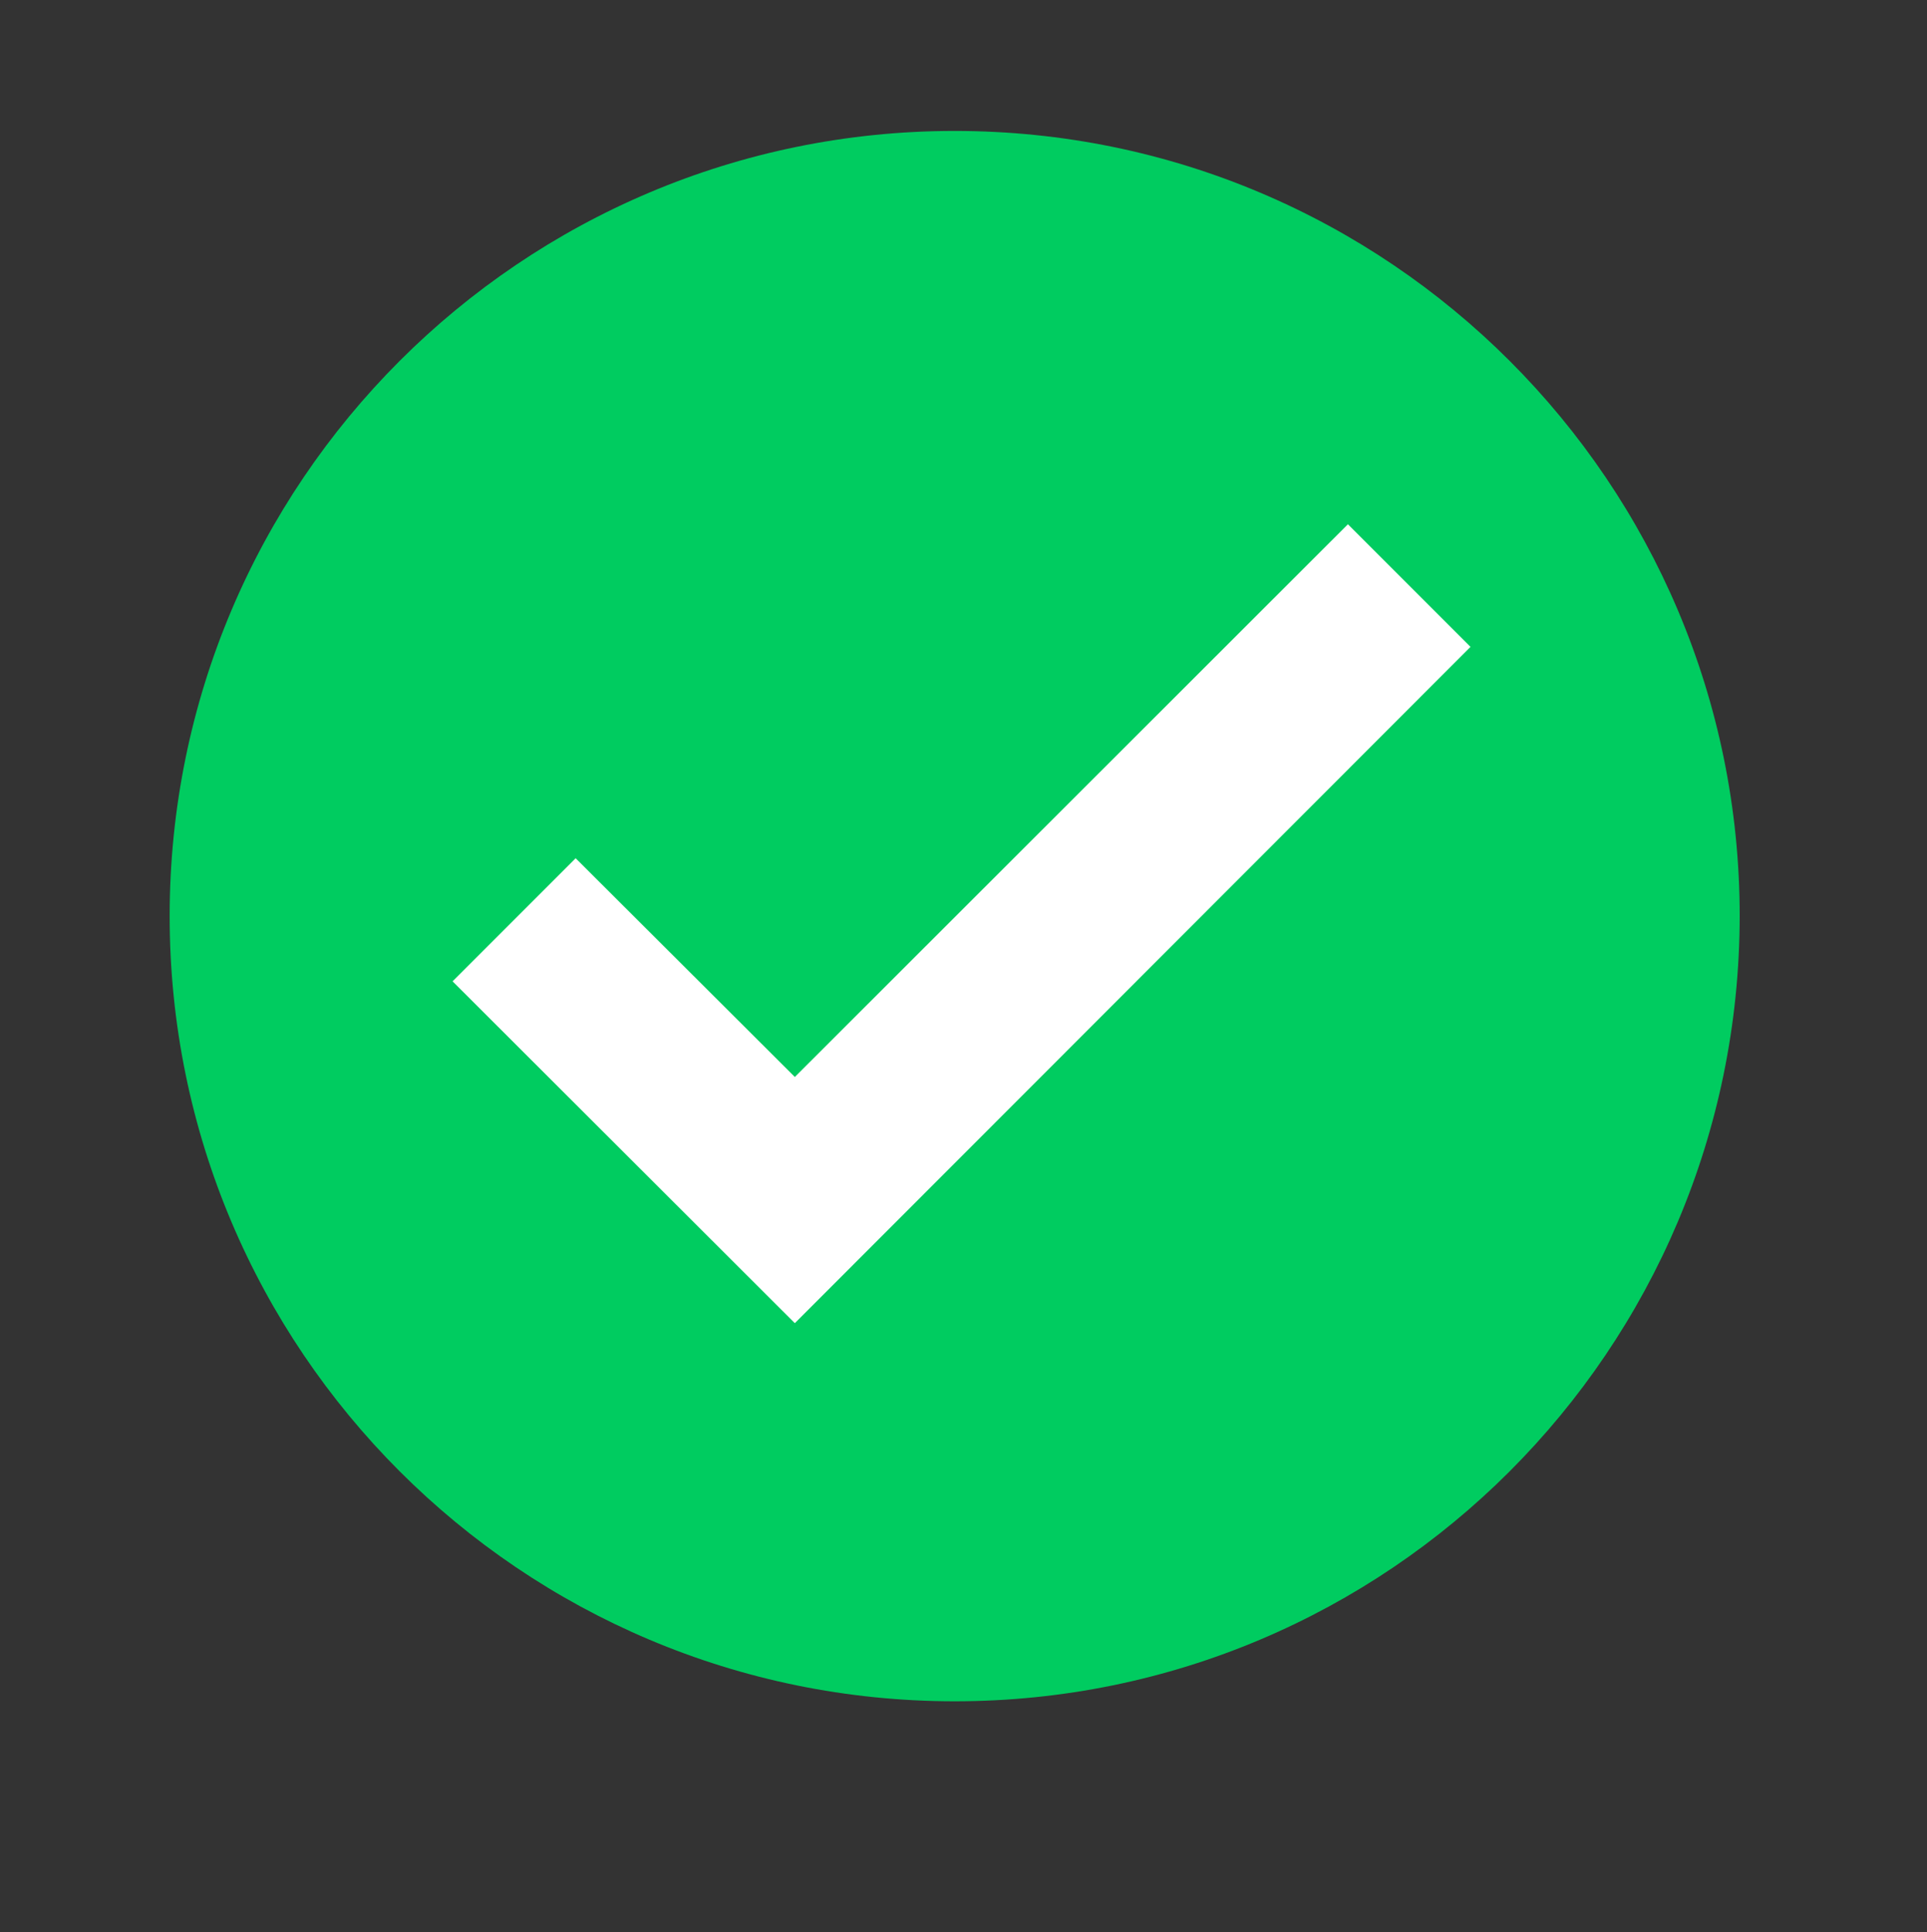 <?xml version="1.0" encoding="utf-8"?>
<!-- Generator: Adobe Illustrator 27.9.0, SVG Export Plug-In . SVG Version: 6.00 Build 0)  -->
<svg version="1.1" id="Layer_1" xmlns="http://www.w3.org/2000/svg" xmlns:xlink="http://www.w3.org/1999/xlink" x="0px" y="0px"
	 viewBox="0 0 393 394" style="enable-background:new 0 0 393 394;" xml:space="preserve">
<rect x="0" y="0" width="393" height="394" fill="#333333" stroke="none"/>
<style type="text/css">
	.st0{clip-path:url(#SVGID_00000112598910209893923300000008585048930805089408_);fill:#00CC60;}
	.st1{clip-path:url(#SVGID_00000112598910209893923300000008585048930805089408_);fill:#FFFFFF;}
</style>
<g>
	<defs>
		<rect id="SVGID_1_" x="-39.5" y="-34" width="455" height="455"/>
	</defs>
	<clipPath id="SVGID_00000009588993523019571040000001029613231876051881_">
		<use xlink:href="#SVGID_1_"  style="overflow:visible;"/>
	</clipPath>
	<path style="clip-path:url(#SVGID_00000009588993523019571040000001029613231876051881_);fill:#00CC60;" d="M194.7,346.9
		L194.7,346.9c-88.4,0-160.1-71.7-160.1-160.1v0c0-88.4,71.7-160.1,160.1-160.1s160.1,71.7,160.1,160.1v0
		C354.7,275.3,283.1,346.9,194.7,346.9"/>
	<polygon style="clip-path:url(#SVGID_00000009588993523019571040000001029613231876051881_);fill:#FFFFFF;" points="162.1,269.8 
		92.3,200.1 117.4,175 162.1,219.6 274.9,106.9 299.9,131.9 	"/>
</g>
</svg>

